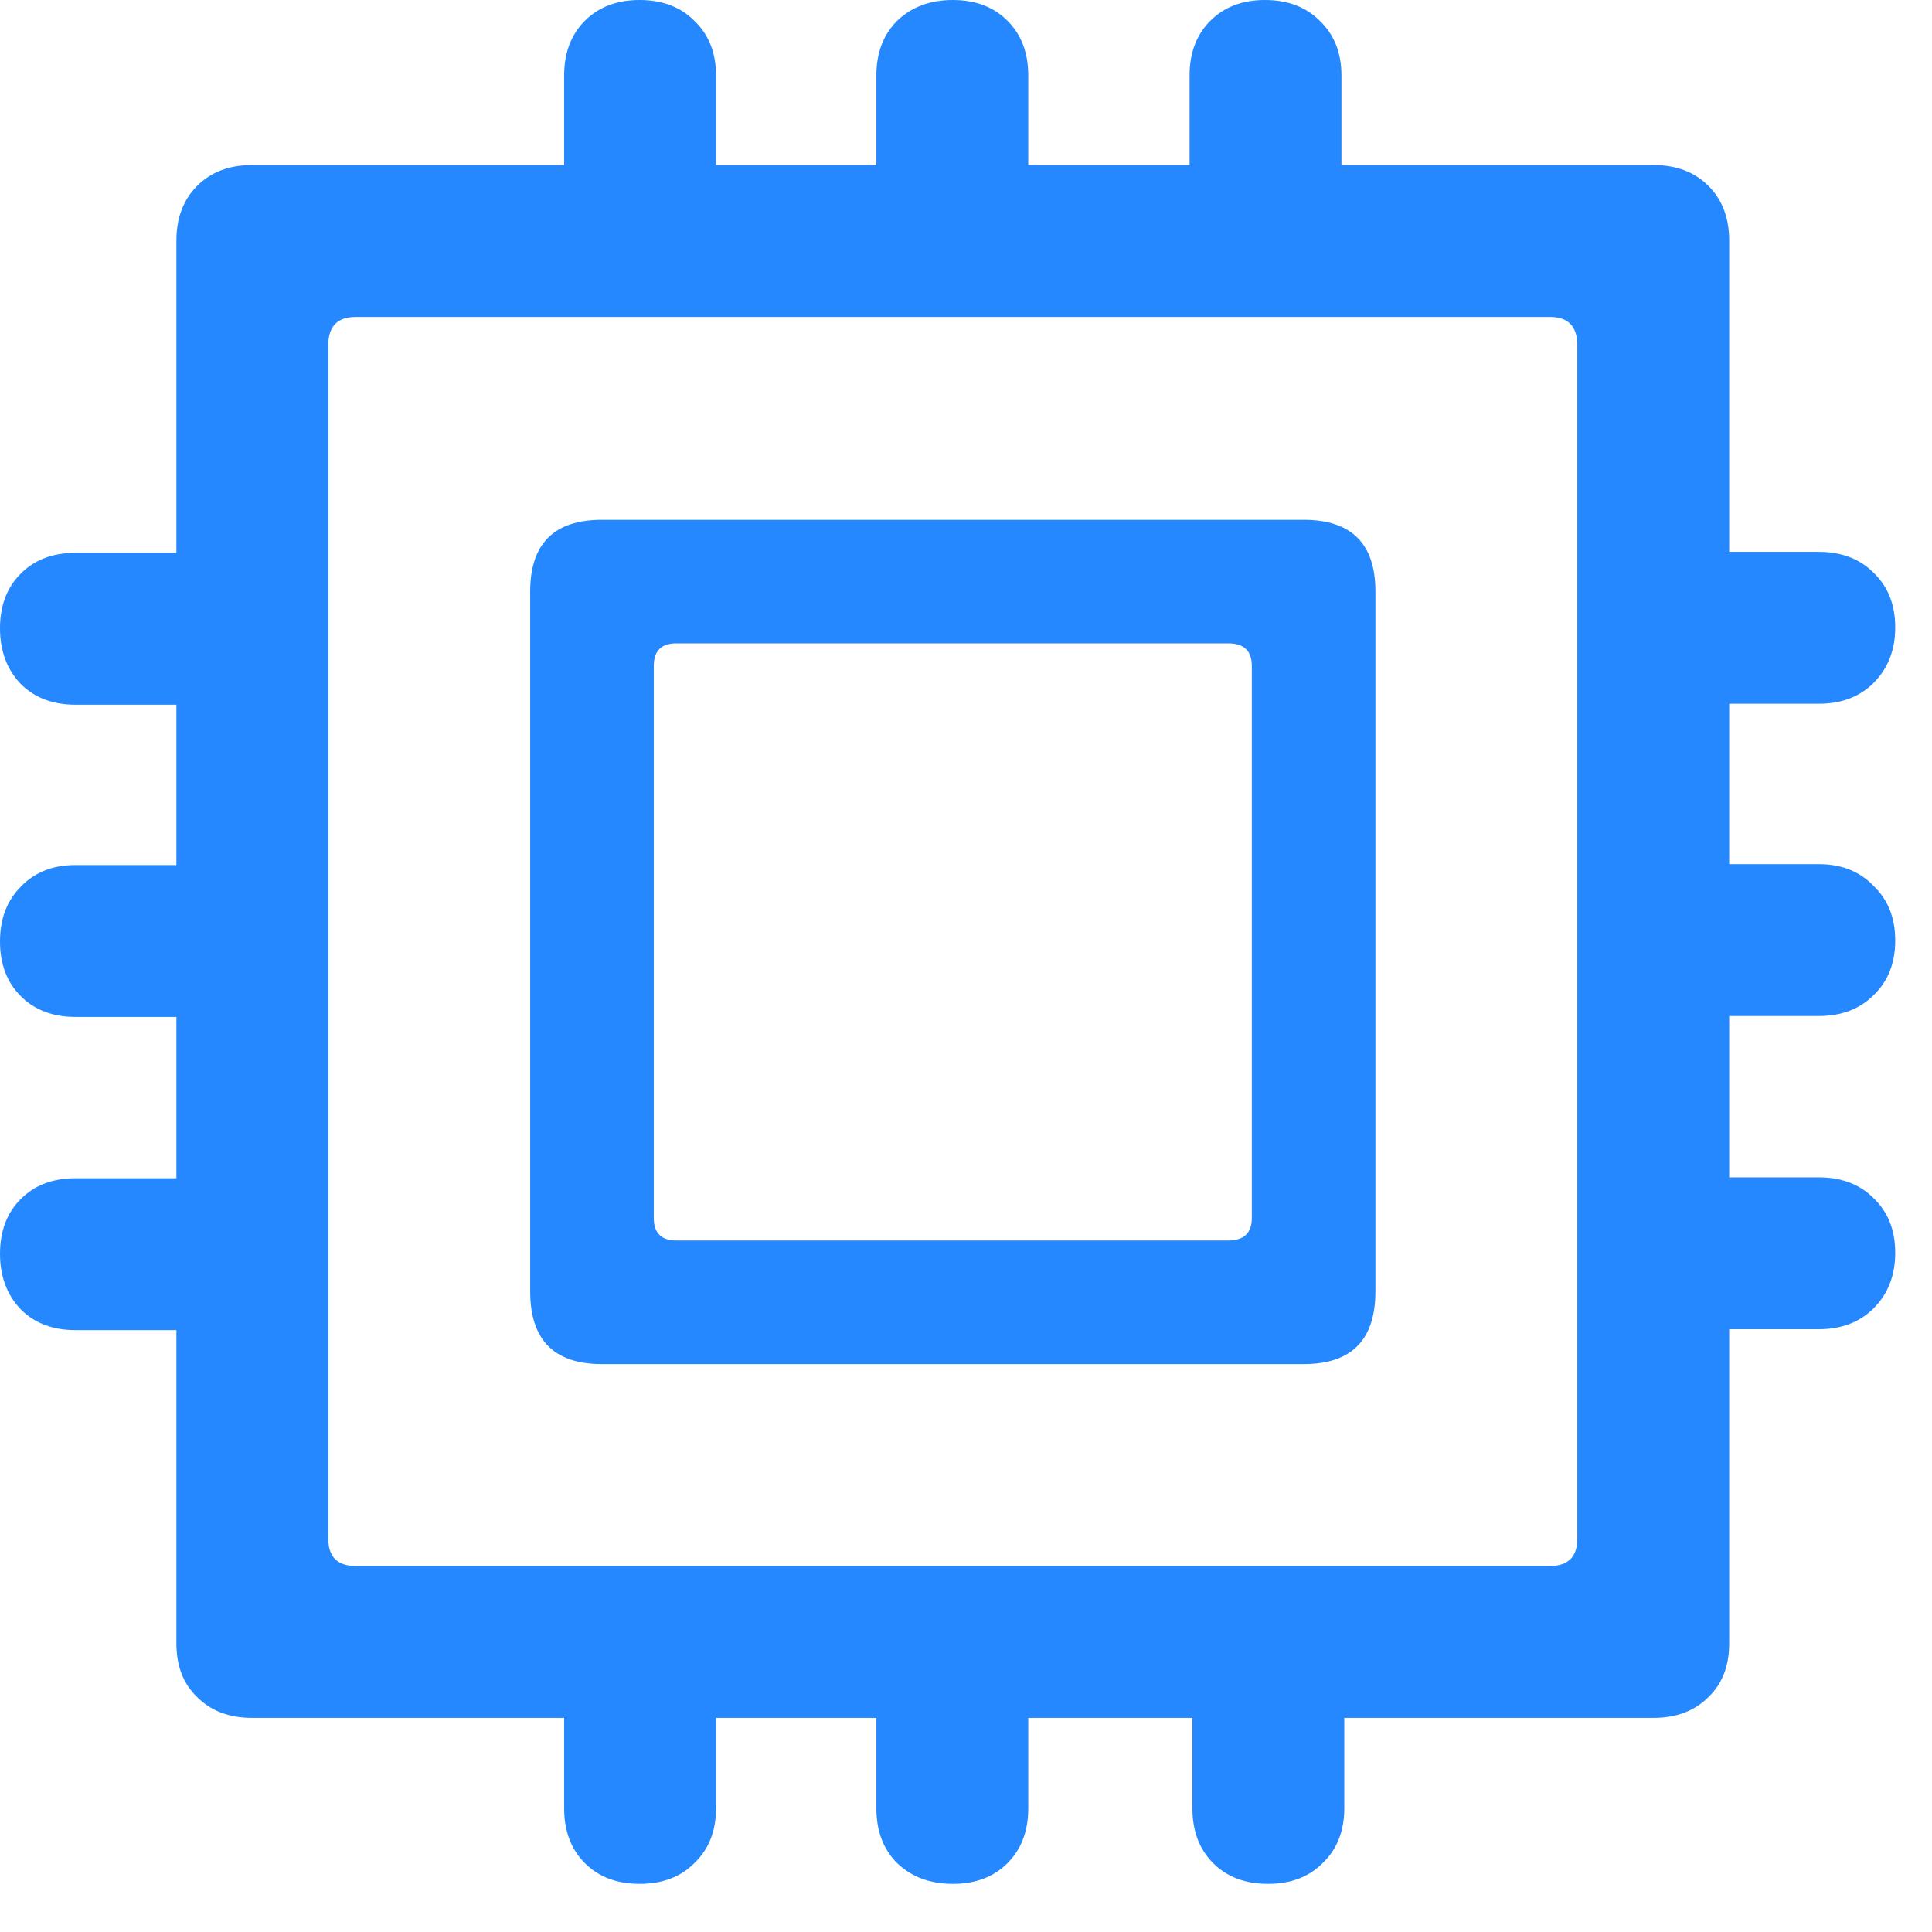 <svg width="36" height="36" viewBox="0 0 36 36" fill="none" xmlns="http://www.w3.org/2000/svg">
<path d="M11.215 25.418C10.324 25.418 9.879 24.967 9.879 24.064V11.021C9.879 10.131 10.324 9.686 11.215 9.686H24.293C25.184 9.686 25.629 10.131 25.629 11.021V24.064C25.629 24.967 25.184 25.418 24.293 25.418H11.215ZM12.604 23.115H22.887C23.18 23.115 23.326 22.975 23.326 22.693V12.41C23.326 12.129 23.18 11.988 22.887 11.988H12.604C12.322 11.988 12.182 12.129 12.182 12.41V22.693C12.182 22.975 12.322 23.115 12.604 23.115ZM4.693 32.01C4.271 32.01 3.932 31.881 3.674 31.623C3.416 31.377 3.287 31.043 3.287 30.621V4.482C3.287 4.061 3.416 3.721 3.674 3.463C3.932 3.205 4.271 3.076 4.693 3.076H30.814C31.236 3.076 31.576 3.205 31.834 3.463C32.092 3.721 32.221 4.061 32.221 4.482V30.621C32.221 31.043 32.092 31.377 31.834 31.623C31.576 31.881 31.236 32.01 30.814 32.01H4.693ZM6.627 29.18H28.881C29.221 29.18 29.391 29.01 29.391 28.67V6.434C29.391 6.082 29.221 5.906 28.881 5.906H6.627C6.287 5.906 6.117 6.082 6.117 6.434V28.67C6.117 29.01 6.287 29.18 6.627 29.18ZM13.342 29.637V33.697C13.342 34.119 13.207 34.459 12.938 34.717C12.68 34.975 12.34 35.103 11.918 35.103C11.496 35.103 11.156 34.975 10.898 34.717C10.641 34.459 10.512 34.119 10.512 33.697V29.637H13.342ZM19.16 29.637V33.697C19.16 34.119 19.031 34.459 18.773 34.717C18.516 34.975 18.176 35.103 17.754 35.103C17.332 35.103 16.986 34.975 16.717 34.717C16.459 34.459 16.33 34.119 16.33 33.697V29.637H19.16ZM25.049 29.637V33.697C25.049 34.119 24.914 34.459 24.645 34.717C24.387 34.975 24.047 35.103 23.625 35.103C23.203 35.103 22.863 34.975 22.605 34.717C22.348 34.459 22.219 34.119 22.219 33.697V29.637H25.049ZM29.83 21.938H33.891C34.312 21.938 34.652 22.066 34.91 22.324C35.18 22.582 35.315 22.922 35.315 23.344C35.315 23.766 35.18 24.111 34.91 24.381C34.652 24.639 34.312 24.768 33.891 24.768H29.83V21.938ZM29.83 16.102H33.891C34.312 16.102 34.652 16.236 34.91 16.506C35.18 16.764 35.315 17.104 35.315 17.525C35.315 17.947 35.18 18.287 34.91 18.545C34.652 18.803 34.312 18.932 33.891 18.932H29.83V16.102ZM29.83 10.283H33.891C34.312 10.283 34.652 10.412 34.91 10.67C35.18 10.928 35.315 11.268 35.315 11.69C35.315 12.111 35.18 12.457 34.91 12.727C34.652 12.984 34.312 13.113 33.891 13.113H29.83V10.283ZM22.166 5.467V1.406C22.166 0.984 22.295 0.645 22.553 0.387C22.811 0.129 23.15 0 23.572 0C23.994 0 24.334 0.129 24.592 0.387C24.861 0.645 24.996 0.984 24.996 1.406V5.467H22.166ZM16.33 5.467V1.406C16.33 0.984 16.459 0.645 16.717 0.387C16.986 0.129 17.332 0 17.754 0C18.176 0 18.516 0.129 18.773 0.387C19.031 0.645 19.16 0.984 19.16 1.406V5.467H16.33ZM10.512 5.467V1.406C10.512 0.984 10.641 0.645 10.898 0.387C11.156 0.129 11.496 0 11.918 0C12.34 0 12.68 0.129 12.938 0.387C13.207 0.645 13.342 0.984 13.342 1.406V5.467H10.512ZM5.66 13.131H1.406C0.984 13.131 0.645 13.002 0.387 12.744C0.129 12.475 0 12.129 0 11.707C0 11.285 0.129 10.945 0.387 10.688C0.645 10.43 0.984 10.301 1.406 10.301H5.66V13.131ZM5.66 18.949H1.406C0.984 18.949 0.645 18.82 0.387 18.562C0.129 18.305 0 17.965 0 17.543C0 17.121 0.129 16.781 0.387 16.523C0.645 16.254 0.984 16.119 1.406 16.119H5.66V18.949ZM5.66 24.785H1.406C0.984 24.785 0.645 24.656 0.387 24.398C0.129 24.129 0 23.783 0 23.361C0 22.939 0.129 22.6 0.387 22.342C0.645 22.084 0.984 21.955 1.406 21.955H5.66V24.785Z" fill="#0074FF" fill-opacity="0.85"/>
</svg>
